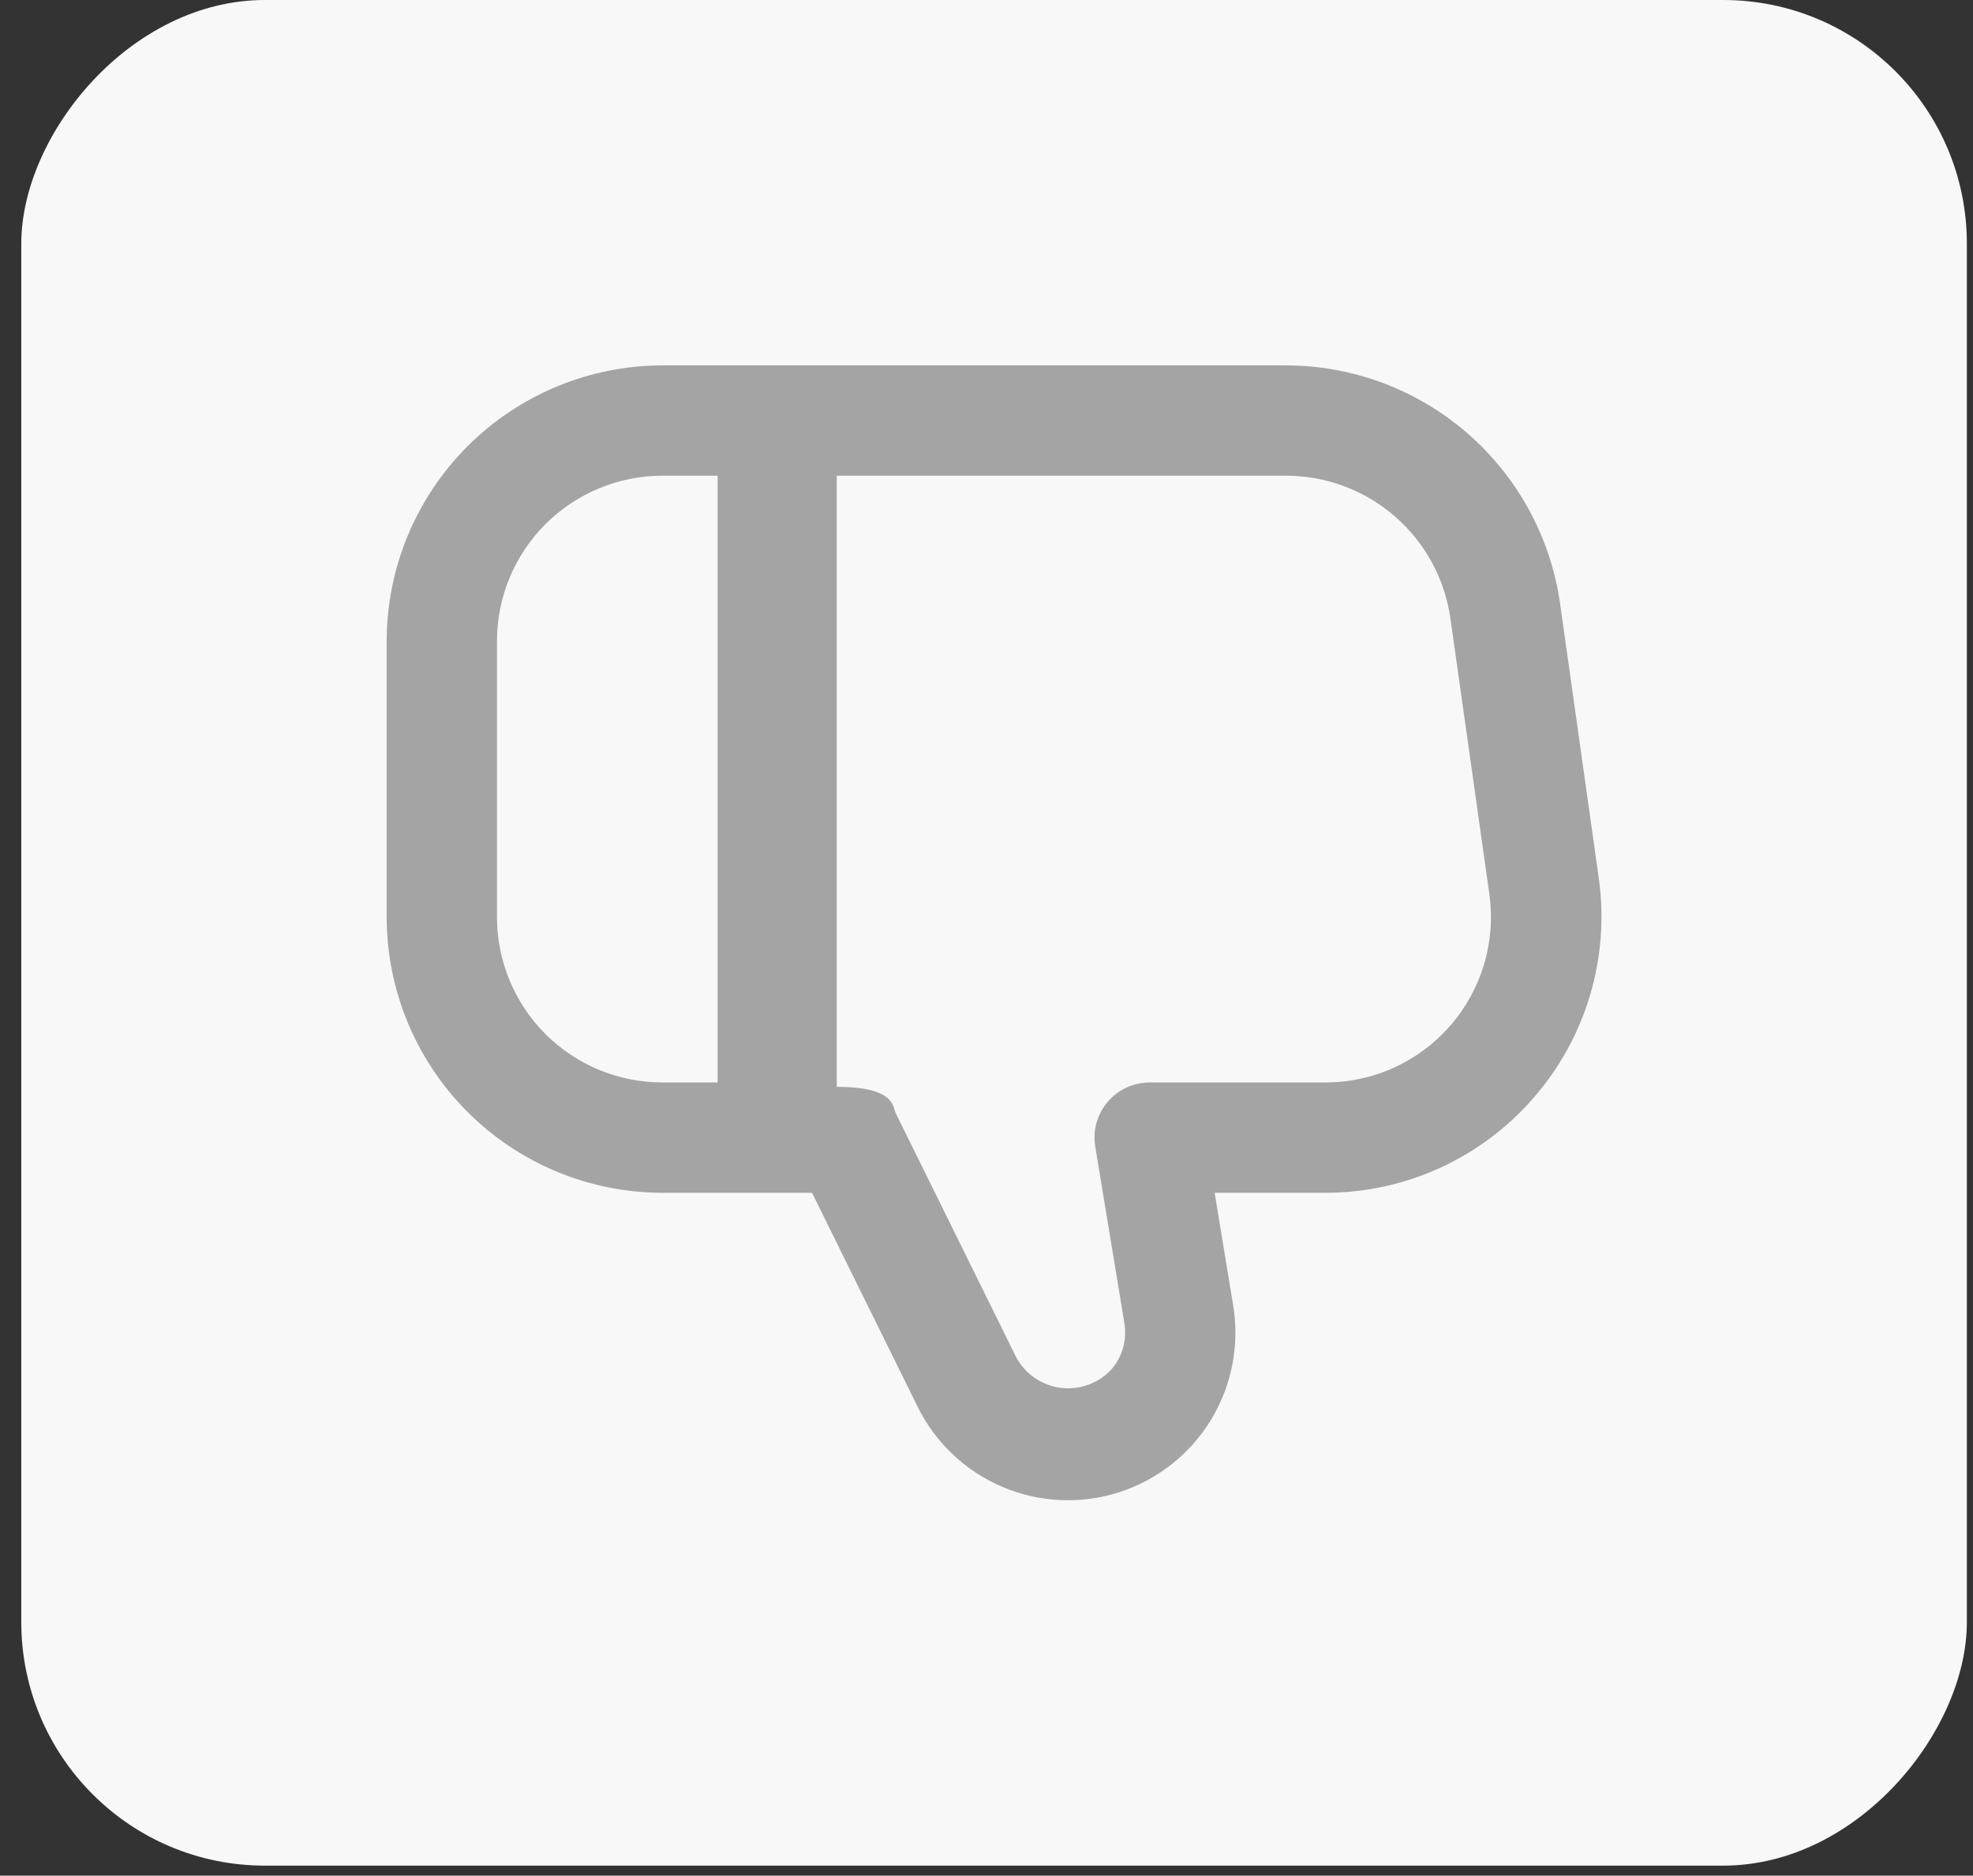 <svg width="81" height="77" viewBox="0 0 81 77" fill="none" xmlns="http://www.w3.org/2000/svg">
<rect x="0" y="0" width="81" height="77" fill="#333333" stroke="none"/>
<rect width="79.874" height="76.589" rx="10" transform="matrix(1 0 0 -1 0.874 76.589)" fill="#F8F8F8"/>
<path d="M62.959 45.07C61.898 46.294 60.585 47.275 59.111 47.948C57.637 48.62 56.036 48.968 54.415 48.967H49.866L50.627 53.589C50.896 55.217 50.571 56.887 49.712 58.295C48.852 59.703 47.515 60.755 45.944 61.26C44.374 61.764 42.674 61.687 41.155 61.042C39.637 60.398 38.4 59.229 37.672 57.749L33.337 48.967H27.196C24.194 48.964 21.317 47.77 19.194 45.647C17.071 43.525 15.877 40.647 15.874 37.645L15.874 26.323C15.877 23.321 17.071 20.443 19.194 18.32C21.317 16.198 24.194 15.004 27.196 15H52.83C55.556 15.011 58.186 16 60.244 17.787C62.301 19.574 63.649 22.041 64.042 24.737L65.638 36.06C65.863 37.666 65.74 39.302 65.278 40.856C64.816 42.411 64.025 43.848 62.959 45.07ZM20.403 26.323V37.645C20.403 39.447 21.119 41.175 22.392 42.449C23.667 43.723 25.395 44.438 27.196 44.438H29.461V19.529H27.196C25.395 19.529 23.667 20.245 22.392 21.519C21.119 22.793 20.403 24.521 20.403 26.323ZM61.143 36.696L59.544 25.374C59.311 23.757 58.505 22.278 57.272 21.205C56.04 20.132 54.464 19.538 52.83 19.529H34.352V44.619C36.775 44.619 36.644 45.451 36.775 45.702L41.732 55.745C41.918 56.08 42.181 56.367 42.499 56.581C42.817 56.795 43.181 56.93 43.562 56.976C43.943 57.022 44.329 56.976 44.688 56.844C45.048 56.711 45.371 56.495 45.632 56.214C45.854 55.955 46.017 55.65 46.108 55.322C46.199 54.993 46.217 54.648 46.159 54.312L44.964 47.065C44.911 46.741 44.929 46.41 45.018 46.094C45.106 45.778 45.261 45.485 45.474 45.235C45.687 44.986 45.951 44.785 46.249 44.647C46.546 44.51 46.87 44.438 47.199 44.438H54.415C55.388 44.438 56.349 44.23 57.234 43.827C58.118 43.423 58.907 42.835 59.544 42.101C60.182 41.367 60.655 40.505 60.931 39.572C61.207 38.64 61.279 37.659 61.143 36.696Z" fill="#A4A4A4"/>
</svg>
